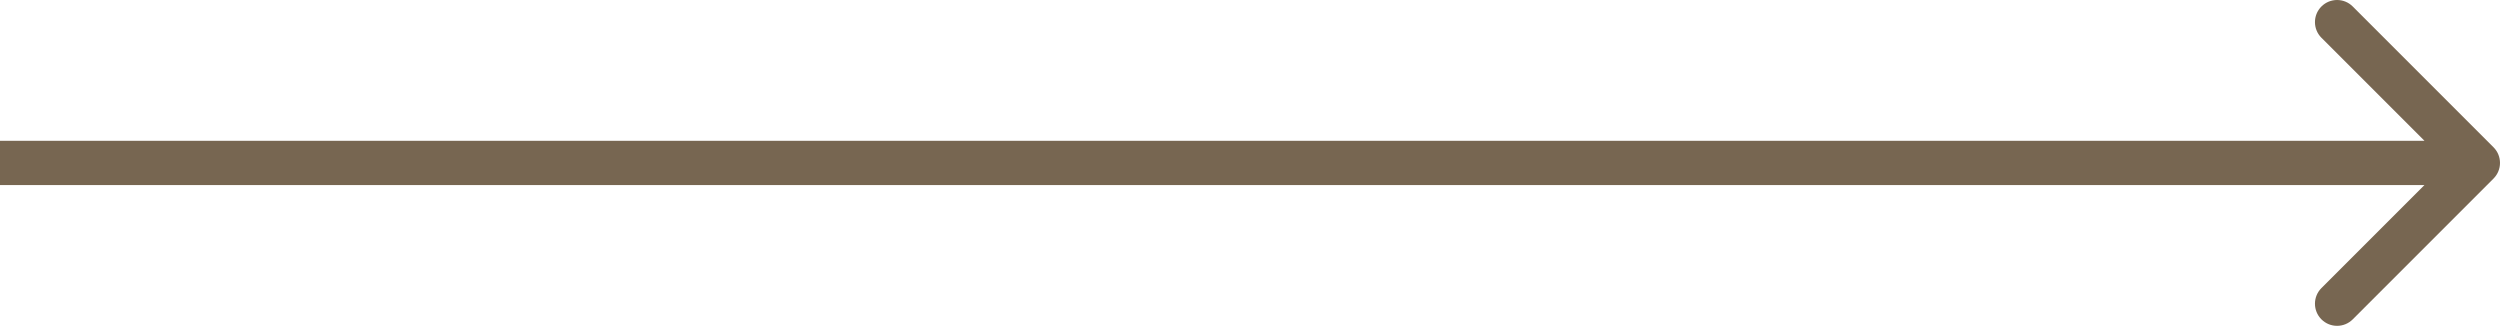 <?xml version="1.0" encoding="UTF-8"?> <svg xmlns="http://www.w3.org/2000/svg" width="226" height="30" viewBox="0 0 226 30" fill="none"> <path d="M225.414 16.142C226.195 15.361 226.195 14.095 225.414 13.314L212.686 0.586C211.905 -0.195 210.639 -0.195 209.858 0.586C209.077 1.367 209.077 2.633 209.858 3.414L221.172 14.728L209.858 26.042C209.077 26.823 209.077 28.089 209.858 28.87C210.639 29.651 211.905 29.651 212.686 28.87L225.414 16.142ZM0 16.728H224V12.728H0V16.728Z" fill="#776651"></path> </svg> 